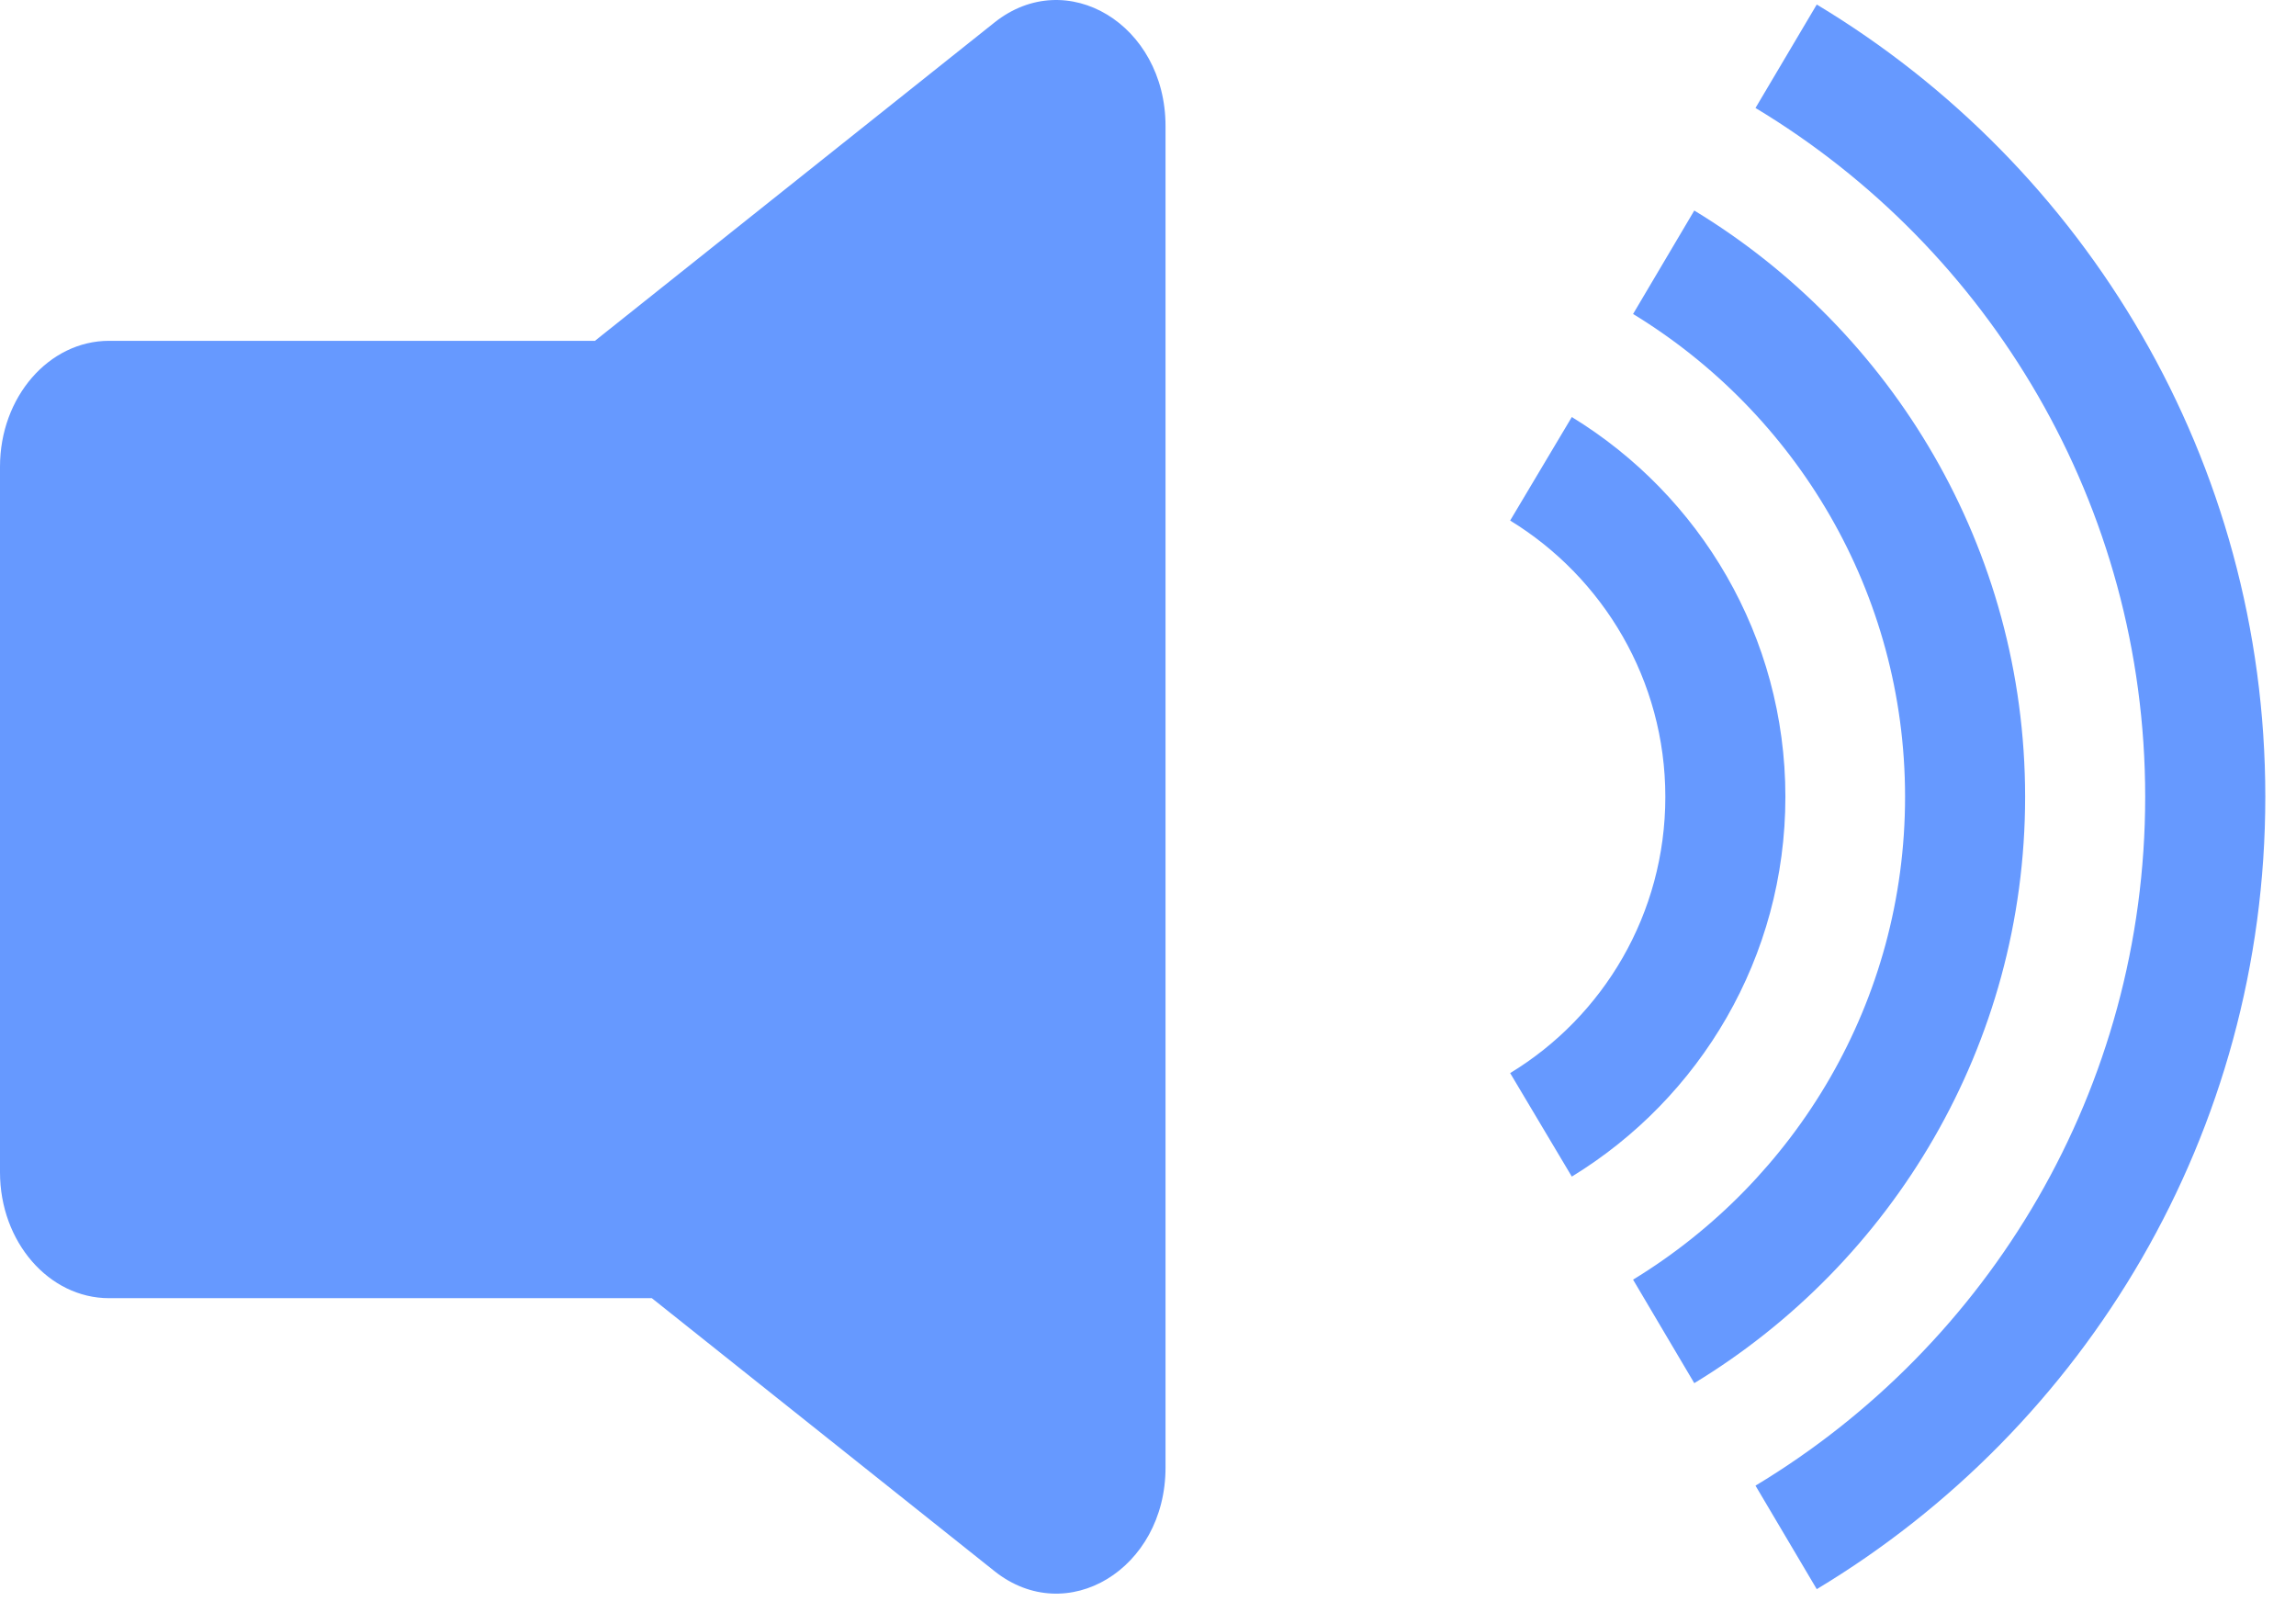 <?xml version="1.0" encoding="UTF-8" standalone="no"?><!DOCTYPE svg PUBLIC "-//W3C//DTD SVG 1.1//EN" "http://www.w3.org/Graphics/SVG/1.1/DTD/svg11.dtd"><svg width="100%" height="100%" viewBox="0 0 41 29" version="1.1" xmlns="http://www.w3.org/2000/svg" xmlns:xlink="http://www.w3.org/1999/xlink" xml:space="preserve" xmlns:serif="http://www.serif.com/" style="fill-rule:evenodd;clip-rule:evenodd;stroke-linejoin:round;stroke-miterlimit:1.414;"><g id="logo"><path d="M17.758,0.402l-7.134,5.683l-8.676,0c-1.076,0 -1.948,1.006 -1.948,2.247l0,12.599c0,1.24 0.872,2.247 1.948,2.247l9.692,0l6.118,4.873c1.292,1.03 3.055,-0.037 3.055,-1.848l0,-23.952c0,-1.812 -1.763,-2.878 -3.055,-1.849" style="fill:#69f;fill-rule:nonzero;"/><path d="M32.442,0.081l-1.094,1.847c4.171,2.509 6.959,7.086 6.959,12.298c0,5.214 -2.788,9.79 -6.959,12.299l1.094,1.848c4.797,-2.882 8.01,-8.146 8.01,-14.147c0,-6 -3.213,-11.264 -8.01,-14.145" style="fill:#69f;fill-rule:nonzero;"/><path d="M30.255,3.759l-1.093,1.847c2.907,1.772 4.857,4.968 4.857,8.621c0,3.653 -1.95,6.847 -4.857,8.62l1.093,1.848c3.534,-2.145 5.908,-6.036 5.908,-10.468c0,-4.433 -2.374,-8.324 -5.908,-10.468" style="fill:#69f;fill-rule:nonzero;"/><path d="M31.882,14.227c0,2.864 -1.525,5.382 -3.814,6.78l-1.101,-1.848c1.661,-1.008 2.771,-2.839 2.771,-4.932c0,-2.085 -1.11,-3.916 -2.771,-4.933l1.101,-1.848c2.289,1.399 3.814,3.916 3.814,6.781" style="fill:#69f;fill-rule:nonzero;"/></g></svg>